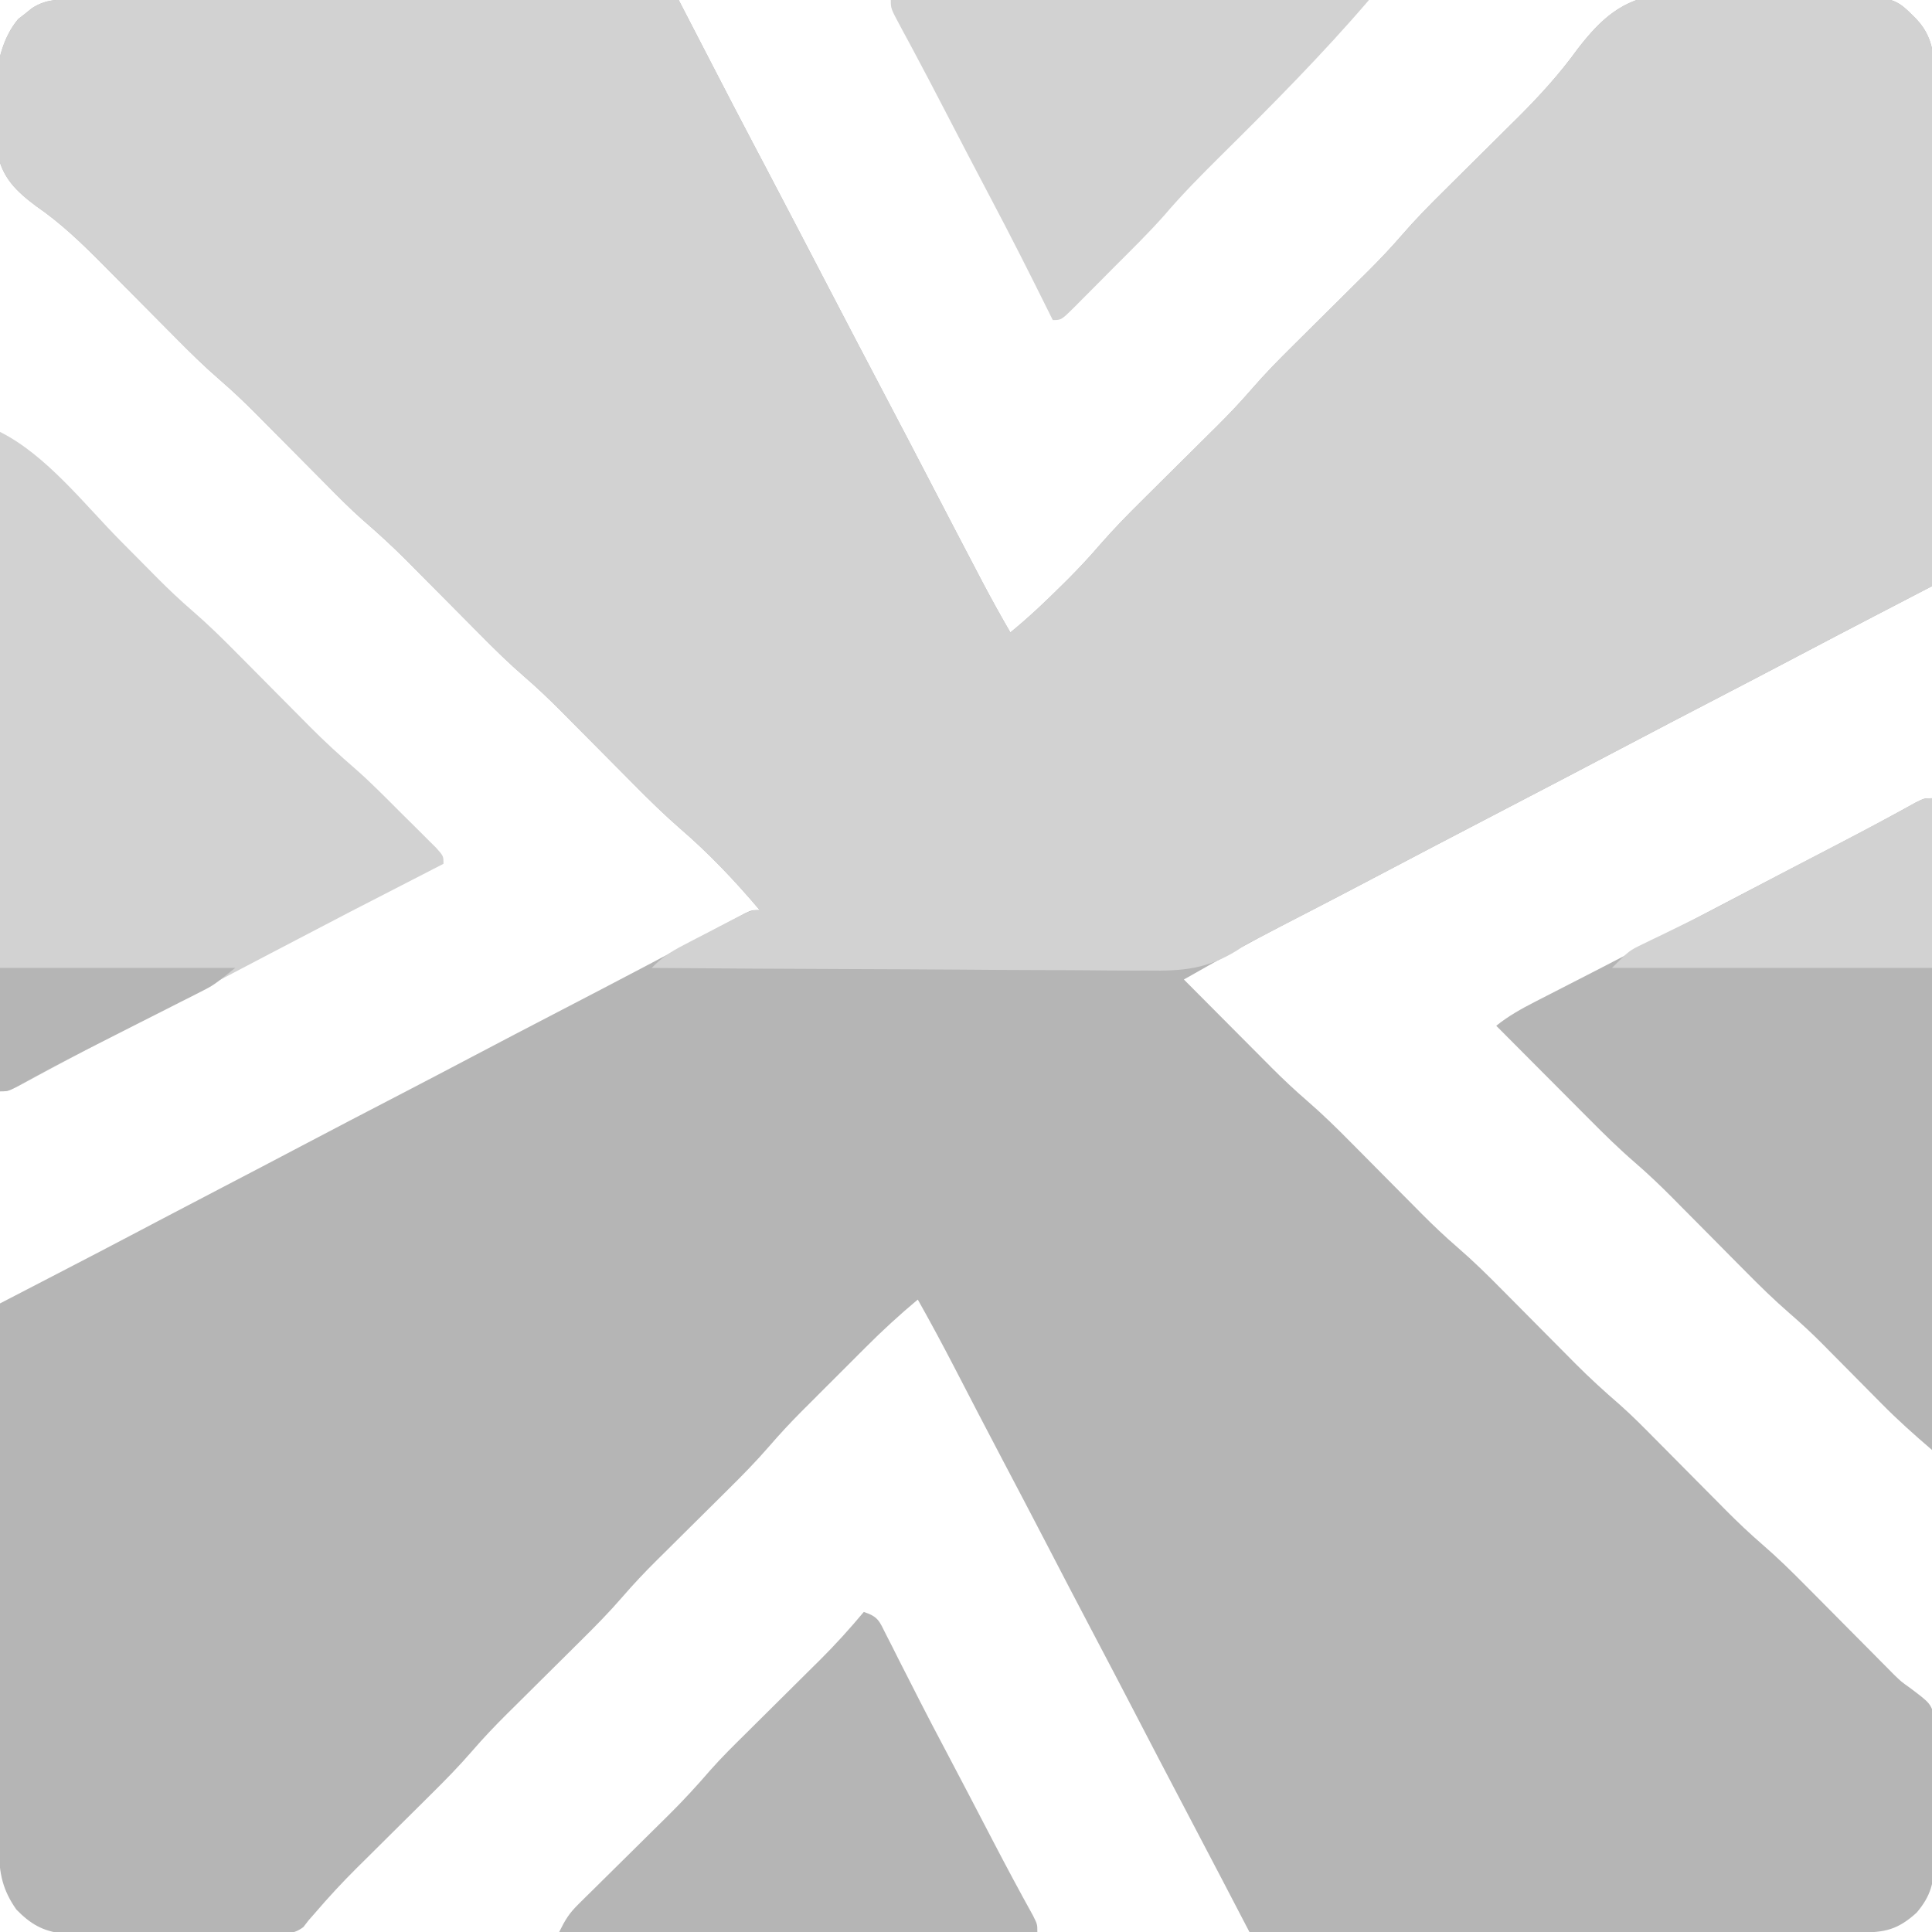 <?xml version="1.0" encoding="UTF-8"?>
<svg version="1.1" xmlns="http://www.w3.org/2000/svg" width="501" height="501">
<path d="M0 0 C0.668 -0.001 1.336 -0.002 2.025 -0.003 C4.268 -0.004 6.511 0.001 8.755 0.007 C10.361 0.007 11.967 0.007 13.574 0.006 C17.939 0.006 22.304 0.012 26.67 0.019 C31.23 0.025 35.791 0.026 40.351 0.027 C48.989 0.03 57.627 0.038 66.265 0.048 C76.098 0.059 85.931 0.065 95.764 0.07 C115.993 0.08 136.222 0.098 156.451 0.12 C157.092 1.36 157.092 1.36 157.746 2.626 C159.355 5.74 160.965 8.854 162.575 11.968 C163.267 13.307 163.959 14.646 164.651 15.985 C168.621 23.669 172.601 31.347 176.639 38.995 C177.05 39.775 177.462 40.555 177.886 41.359 C178.255 42.056 178.623 42.754 179.002 43.472 C181.793 48.763 184.56 54.066 187.326 59.37 C187.828 60.332 188.329 61.294 188.846 62.285 C190.895 66.215 192.944 70.146 194.992 74.077 C200.108 83.892 205.226 93.705 210.389 103.495 C214.271 110.856 218.116 118.235 221.951 125.62 C225.959 133.335 229.972 141.048 234.014 148.745 C234.407 149.496 234.8 150.247 235.205 151.021 C237.531 155.442 239.949 159.796 242.451 164.12 C247.213 160.245 251.606 156.075 255.951 151.745 C256.484 151.216 257.018 150.688 257.567 150.143 C260.39 147.31 263.088 144.413 265.691 141.376 C269.26 137.281 273.024 133.435 276.889 129.62 C277.572 128.94 278.256 128.26 278.961 127.56 C281.849 124.688 284.742 121.822 287.636 118.956 C289.764 116.846 291.889 114.733 294.014 112.62 C294.655 111.987 295.297 111.353 295.959 110.7 C299.077 107.599 302.076 104.449 304.951 101.12 C308.423 97.1 312.11 93.35 315.889 89.62 C316.572 88.94 317.256 88.26 317.961 87.56 C320.849 84.688 323.742 81.822 326.636 78.956 C328.764 76.846 330.889 74.733 333.014 72.62 C333.655 71.987 334.297 71.353 334.959 70.7 C338.077 67.599 341.076 64.449 343.951 61.12 C347.423 57.1 351.11 53.35 354.889 49.62 C355.572 48.94 356.256 48.26 356.961 47.56 C359.849 44.688 362.742 41.822 365.636 38.956 C367.764 36.846 369.889 34.733 372.014 32.62 C372.655 31.987 373.297 31.353 373.959 30.7 C379.659 25.03 384.969 19.197 389.674 12.669 C395.584 5.043 401.055 -0.005 410.885 -1.332 C418.829 -2.002 426.795 -1.685 434.747 -1.338 C437.784 -1.226 440.82 -1.197 443.859 -1.171 C447.517 -1.136 451.173 -1.053 454.83 -0.966 C455.514 -0.953 456.198 -0.941 456.902 -0.928 C471.792 -0.59 471.792 -0.59 477.451 5.12 C482.834 10.858 481.989 17.219 481.905 24.745 C481.904 26.135 481.905 27.525 481.907 28.915 C481.908 32.677 481.885 36.439 481.857 40.201 C481.832 44.136 481.829 48.072 481.825 52.008 C481.812 59.456 481.779 66.904 481.739 74.351 C481.694 82.833 481.672 91.314 481.652 99.795 C481.611 117.237 481.54 134.679 481.451 152.12 C480.744 152.488 480.036 152.856 479.307 153.234 C476.053 154.925 472.799 156.616 469.545 158.308 C468.432 158.886 467.319 159.464 466.173 160.06 C459.756 163.395 453.347 166.744 446.951 170.12 C439.632 173.981 432.295 177.807 424.951 181.62 C417.566 185.455 410.187 189.301 402.826 193.183 C391.07 199.383 379.281 205.519 367.494 211.661 C356.919 217.173 346.347 222.691 335.8 228.259 C331.302 230.631 326.793 232.981 322.275 235.316 C321.196 235.874 320.117 236.432 319.005 237.007 C316.931 238.079 314.856 239.149 312.78 240.216 C304.218 244.643 295.831 249.36 287.451 254.12 C291.289 257.983 295.13 261.842 298.975 265.699 C300.279 267.008 301.582 268.318 302.885 269.629 C304.769 271.526 306.657 273.419 308.545 275.312 C309.402 276.176 309.402 276.176 310.276 277.058 C313.237 280.02 316.258 282.856 319.428 285.595 C323.375 289.01 327.068 292.625 330.732 296.339 C331.719 297.331 331.719 297.331 332.726 298.344 C335.502 301.136 338.272 303.934 341.042 306.732 C343.083 308.791 345.126 310.846 347.17 312.902 C347.782 313.522 348.393 314.142 349.024 314.78 C352.069 317.843 355.168 320.783 358.437 323.607 C362.461 327.083 366.217 330.774 369.951 334.558 C370.971 335.583 370.971 335.583 372.012 336.63 C374.883 339.518 377.749 342.411 380.615 345.305 C382.725 347.433 384.838 349.558 386.951 351.683 C387.585 352.325 388.218 352.966 388.871 353.628 C392.608 357.385 396.472 360.913 400.482 364.376 C403.702 367.228 406.712 370.278 409.732 373.339 C410.719 374.331 410.719 374.331 411.726 375.344 C414.502 378.136 417.272 380.934 420.042 383.732 C422.083 385.791 424.126 387.846 426.17 389.902 C426.782 390.522 427.393 391.142 428.024 391.78 C431.069 394.843 434.168 397.783 437.437 400.607 C441.461 404.083 445.217 407.774 448.951 411.558 C449.971 412.583 449.971 412.583 451.012 413.63 C453.883 416.518 456.749 419.411 459.615 422.305 C461.725 424.433 463.838 426.558 465.951 428.683 C466.585 429.325 467.218 429.966 467.871 430.628 C468.485 431.245 469.1 431.863 469.732 432.499 C470.333 433.107 470.934 433.716 471.552 434.342 C473.438 436.176 473.438 436.176 475.665 437.761 C481.061 441.817 481.061 441.817 482.164 445.5 C482.442 448.325 482.457 451.037 482.373 453.874 C482.371 454.893 482.369 455.912 482.367 456.962 C482.355 459.108 482.324 461.254 482.274 463.399 C482.201 466.677 482.192 469.95 482.193 473.228 C482.174 475.318 482.15 477.409 482.123 479.499 C482.119 480.474 482.114 481.449 482.11 482.454 C481.951 488.163 481.298 491.615 477.451 496.12 C472.576 500.52 469.301 501.245 462.826 501.241 C462.15 501.241 461.474 501.242 460.777 501.243 C458.506 501.245 456.235 501.239 453.964 501.234 C452.338 501.233 450.712 501.234 449.086 501.234 C444.667 501.235 440.248 501.229 435.829 501.222 C431.212 501.215 426.596 501.215 421.979 501.214 C413.235 501.211 404.491 501.202 395.747 501.192 C385.793 501.181 375.839 501.176 365.885 501.171 C345.407 501.16 324.929 501.143 304.451 501.12 C304.113 500.473 303.776 499.825 303.428 499.158 C301.872 496.174 300.316 493.19 298.76 490.206 C297.963 488.679 297.963 488.679 297.151 487.12 C293.952 480.988 290.742 474.862 287.514 468.745 C283.065 460.307 278.664 451.844 274.268 443.379 C271.014 437.116 267.745 430.862 264.451 424.62 C260.021 416.225 255.642 407.803 251.268 399.378 C247.625 392.368 243.959 385.371 240.271 378.384 C236.142 370.555 232.069 362.696 228.004 354.833 C224.914 348.873 221.745 342.97 218.451 337.12 C213.721 341.072 209.238 345.185 204.889 349.55 C204.294 350.144 203.699 350.738 203.086 351.35 C201.837 352.598 200.59 353.846 199.345 355.096 C197.459 356.987 195.569 358.872 193.678 360.757 C192.456 361.979 191.235 363.202 190.014 364.425 C189.182 365.253 189.182 365.253 188.334 366.099 C185.442 369.008 182.674 371.98 179.992 375.084 C176.571 379.034 172.951 382.732 169.232 386.402 C168.571 387.059 167.909 387.717 167.228 388.395 C164.435 391.171 161.637 393.941 158.839 396.712 C156.781 398.752 154.725 400.795 152.67 402.839 C152.05 403.451 151.43 404.062 150.791 404.693 C147.728 407.738 144.788 410.837 141.965 414.107 C138.488 418.131 134.797 421.886 131.014 425.62 C129.988 426.64 129.988 426.64 128.942 427.681 C126.054 430.553 123.16 433.418 120.267 436.284 C118.138 438.394 116.013 440.507 113.889 442.62 C113.247 443.254 112.605 443.887 111.944 444.54 C108.826 447.642 105.826 450.791 102.951 454.12 C99.479 458.14 95.792 461.89 92.014 465.62 C91.33 466.3 90.646 466.98 89.942 467.681 C87.054 470.553 84.16 473.418 81.267 476.284 C79.138 478.394 77.013 480.507 74.889 482.62 C74.247 483.254 73.605 483.887 72.944 484.54 C69.127 488.337 65.515 492.251 62.014 496.341 C61.24 497.222 61.24 497.222 60.451 498.12 C59.798 498.966 59.798 498.966 59.132 499.828 C56.594 501.779 54.498 501.502 51.331 501.508 C50.069 501.518 48.807 501.527 47.507 501.537 C46.128 501.532 44.749 501.526 43.369 501.519 C41.953 501.521 40.537 501.524 39.12 501.527 C36.15 501.532 33.181 501.525 30.211 501.511 C26.414 501.494 22.619 501.504 18.822 501.522 C15.896 501.533 12.97 501.529 10.043 501.522 C8.644 501.52 7.245 501.522 5.846 501.529 C3.884 501.537 1.922 501.523 -0.04 501.508 C-1.712 501.505 -1.712 501.505 -3.418 501.501 C-8.555 500.876 -11.714 498.974 -15.299 495.308 C-18.853 490.273 -19.8 485.884 -19.789 479.78 C-19.792 478.527 -19.795 477.273 -19.798 475.981 C-19.791 474.605 -19.783 473.229 -19.776 471.853 C-19.775 470.394 -19.776 468.935 -19.777 467.476 C-19.777 463.526 -19.766 459.576 -19.752 455.626 C-19.739 451.494 -19.738 447.362 -19.736 443.23 C-19.729 435.411 -19.713 427.591 -19.693 419.772 C-19.671 410.867 -19.66 401.963 -19.65 393.058 C-19.629 374.746 -19.593 356.433 -19.549 338.12 C-18.399 337.524 -18.399 337.524 -17.225 336.916 C-14.333 335.418 -11.441 333.919 -8.549 332.42 C-7.306 331.776 -6.063 331.132 -4.82 330.488 C2.532 326.68 9.878 322.86 17.201 318.995 C18.38 318.373 18.38 318.373 19.582 317.739 C20.287 317.367 20.991 316.995 21.717 316.612 C27.119 313.764 32.535 310.942 37.951 308.12 C44.918 304.49 51.878 300.848 58.826 297.183 C67.264 292.733 75.727 288.333 84.193 283.937 C90.455 280.683 96.709 277.414 102.951 274.12 C110.27 270.258 117.607 266.434 124.951 262.62 C132.419 258.742 139.881 254.854 147.326 250.933 C148.074 250.539 148.823 250.145 149.593 249.74 C153.66 247.598 157.72 245.445 161.775 243.28 C162.651 242.815 163.528 242.349 164.43 241.869 C166.118 240.972 167.804 240.071 169.488 239.166 C170.24 238.767 170.992 238.368 171.768 237.956 C172.432 237.601 173.097 237.246 173.781 236.88 C175.451 236.12 175.451 236.12 177.451 236.12 C171.065 228.55 164.268 221.381 156.75 214.923 C152.642 211.338 148.78 207.561 144.951 203.683 C143.931 202.657 143.931 202.657 142.891 201.611 C140.019 198.723 137.153 195.829 134.287 192.936 C132.177 190.808 130.064 188.683 127.951 186.558 C127.318 185.916 126.684 185.274 126.031 184.613 C122.93 181.495 119.78 178.495 116.451 175.62 C112.431 172.149 108.681 168.462 104.951 164.683 C104.271 163.999 103.591 163.315 102.891 162.611 C100.019 159.723 97.153 156.829 94.287 153.936 C92.177 151.808 90.064 149.683 87.951 147.558 C87.318 146.916 86.684 146.274 86.031 145.613 C82.294 141.856 78.43 138.327 74.42 134.864 C71.2 132.012 68.19 128.962 65.17 125.902 C64.183 124.909 64.183 124.909 63.177 123.897 C60.4 121.104 57.63 118.306 54.86 115.508 C52.819 113.45 50.776 111.394 48.732 109.339 C48.121 108.719 47.509 108.099 46.879 107.46 C43.833 104.397 40.734 101.458 37.465 98.634 C33.441 95.157 29.686 91.466 25.951 87.683 C25.271 86.999 24.591 86.315 23.891 85.611 C21.019 82.723 18.153 79.829 15.287 76.936 C13.177 74.808 11.064 72.683 8.951 70.558 C8.001 69.595 8.001 69.595 7.031 68.613 C1.647 63.2 -3.857 57.896 -10.174 53.577 C-15.21 49.814 -18.928 46.282 -20.178 39.916 C-21.12 28.969 -22.351 14.069 -14.83 5.062 C-14.242 4.607 -13.654 4.152 -13.049 3.683 C-12.167 2.973 -12.167 2.973 -11.268 2.249 C-7.595 -0.163 -4.266 -0.003 0 0 Z " fill="#B5B5B5" transform="translate(19.549,-0.12)"/>
<path d="M0 0 C0.668 -0.001 1.336 -0.002 2.025 -0.003 C4.268 -0.004 6.511 0.001 8.755 0.007 C10.361 0.007 11.967 0.007 13.574 0.006 C17.939 0.006 22.304 0.012 26.67 0.019 C31.23 0.025 35.791 0.026 40.351 0.027 C48.989 0.03 57.627 0.038 66.265 0.048 C76.098 0.059 85.931 0.065 95.764 0.07 C115.993 0.08 136.222 0.098 156.451 0.12 C157.092 1.36 157.092 1.36 157.746 2.626 C159.355 5.74 160.965 8.854 162.575 11.968 C163.267 13.307 163.959 14.646 164.651 15.985 C168.621 23.669 172.601 31.347 176.639 38.995 C177.05 39.775 177.462 40.555 177.886 41.359 C178.255 42.056 178.623 42.754 179.002 43.472 C181.793 48.763 184.56 54.066 187.326 59.37 C187.828 60.332 188.329 61.294 188.846 62.285 C190.895 66.215 192.944 70.146 194.992 74.077 C200.108 83.892 205.226 93.705 210.389 103.495 C214.271 110.856 218.116 118.235 221.951 125.62 C225.959 133.335 229.972 141.048 234.014 148.745 C234.407 149.496 234.8 150.247 235.205 151.021 C237.531 155.442 239.949 159.796 242.451 164.12 C247.213 160.245 251.606 156.075 255.951 151.745 C256.484 151.216 257.018 150.688 257.567 150.143 C260.39 147.31 263.088 144.413 265.691 141.376 C269.26 137.281 273.024 133.435 276.889 129.62 C277.572 128.94 278.256 128.26 278.961 127.56 C281.849 124.688 284.742 121.822 287.636 118.956 C289.764 116.846 291.889 114.733 294.014 112.62 C294.655 111.987 295.297 111.353 295.959 110.7 C299.077 107.599 302.076 104.449 304.951 101.12 C308.423 97.1 312.11 93.35 315.889 89.62 C316.572 88.94 317.256 88.26 317.961 87.56 C320.849 84.688 323.742 81.822 326.636 78.956 C328.764 76.846 330.889 74.733 333.014 72.62 C333.655 71.987 334.297 71.353 334.959 70.7 C338.077 67.599 341.076 64.449 343.951 61.12 C347.423 57.1 351.11 53.35 354.889 49.62 C355.572 48.94 356.256 48.26 356.961 47.56 C359.849 44.688 362.742 41.822 365.636 38.956 C367.764 36.846 369.889 34.733 372.014 32.62 C372.655 31.987 373.297 31.353 373.959 30.7 C379.659 25.03 384.969 19.197 389.674 12.669 C395.584 5.043 401.055 -0.005 410.885 -1.332 C418.829 -2.002 426.795 -1.685 434.747 -1.338 C437.784 -1.226 440.82 -1.197 443.859 -1.171 C447.517 -1.136 451.173 -1.053 454.83 -0.966 C455.514 -0.953 456.198 -0.941 456.902 -0.928 C471.792 -0.59 471.792 -0.59 477.451 5.12 C482.834 10.858 481.989 17.219 481.905 24.745 C481.904 26.135 481.905 27.525 481.907 28.915 C481.908 32.677 481.885 36.439 481.857 40.201 C481.832 44.136 481.829 48.072 481.825 52.008 C481.812 59.456 481.779 66.904 481.739 74.351 C481.694 82.833 481.672 91.314 481.652 99.795 C481.611 117.237 481.54 134.679 481.451 152.12 C480.744 152.488 480.036 152.856 479.307 153.234 C476.053 154.925 472.799 156.616 469.545 158.308 C468.432 158.886 467.319 159.464 466.173 160.06 C459.756 163.395 453.347 166.744 446.951 170.12 C439.632 173.981 432.295 177.807 424.951 181.62 C417.566 185.455 410.187 189.301 402.826 193.183 C391.07 199.383 379.281 205.519 367.494 211.661 C356.922 217.171 346.355 222.69 335.811 228.253 C328.007 232.365 320.176 236.426 312.34 240.479 C310.848 241.253 310.848 241.253 309.326 242.042 C308.457 242.492 307.588 242.941 306.693 243.404 C303.571 244.991 303.571 244.991 301.234 246.576 C293.455 251.413 287.1 251.951 278.075 251.801 C276.665 251.8 275.254 251.801 273.844 251.804 C270.049 251.806 266.255 251.771 262.46 251.729 C258.482 251.691 254.503 251.688 250.525 251.68 C243.006 251.662 235.488 251.613 227.969 251.552 C219.403 251.485 210.837 251.452 202.271 251.422 C184.664 251.36 167.058 251.254 149.451 251.12 C151.991 248.466 154.433 246.906 157.705 245.202 C158.724 244.671 159.743 244.139 160.793 243.591 C162.387 242.77 162.387 242.77 164.014 241.933 C165.08 241.374 166.147 240.815 167.246 240.239 C175.188 236.12 175.188 236.12 177.451 236.12 C171.065 228.55 164.268 221.381 156.75 214.923 C152.642 211.338 148.78 207.561 144.951 203.683 C143.931 202.657 143.931 202.657 142.891 201.611 C140.019 198.723 137.153 195.829 134.287 192.936 C132.177 190.808 130.064 188.683 127.951 186.558 C127.318 185.916 126.684 185.274 126.031 184.613 C122.93 181.495 119.78 178.495 116.451 175.62 C112.431 172.149 108.681 168.462 104.951 164.683 C104.271 163.999 103.591 163.315 102.891 162.611 C100.019 159.723 97.153 156.829 94.287 153.936 C92.177 151.808 90.064 149.683 87.951 147.558 C87.318 146.916 86.684 146.274 86.031 145.613 C82.294 141.856 78.43 138.327 74.42 134.864 C71.2 132.012 68.19 128.962 65.17 125.902 C64.183 124.909 64.183 124.909 63.177 123.897 C60.4 121.104 57.63 118.306 54.86 115.508 C52.819 113.45 50.776 111.394 48.732 109.339 C48.121 108.719 47.509 108.099 46.879 107.46 C43.833 104.397 40.734 101.458 37.465 98.634 C33.441 95.157 29.686 91.466 25.951 87.683 C25.271 86.999 24.591 86.315 23.891 85.611 C21.019 82.723 18.153 79.829 15.287 76.936 C13.177 74.808 11.064 72.683 8.951 70.558 C8.001 69.595 8.001 69.595 7.031 68.613 C1.647 63.2 -3.857 57.896 -10.174 53.577 C-15.21 49.814 -18.928 46.282 -20.178 39.916 C-21.12 28.969 -22.351 14.069 -14.83 5.062 C-14.242 4.607 -13.654 4.152 -13.049 3.683 C-12.167 2.973 -12.167 2.973 -11.268 2.249 C-7.595 -0.163 -4.266 -0.003 0 0 Z " fill="#D2D2D2" transform="translate(19.549,-0.12)"/>
<path d="M0 0 C11.987 5.993 21.889 18.792 31.25 28.25 C33.856 30.883 36.466 33.513 39.078 36.141 C39.655 36.726 40.233 37.312 40.827 37.915 C43.781 40.886 46.793 43.726 49.964 46.464 C53.994 49.949 57.758 53.647 61.5 57.438 C62.18 58.121 62.86 58.805 63.561 59.51 C66.432 62.397 69.298 65.291 72.164 68.185 C74.274 70.313 76.387 72.438 78.5 74.562 C79.134 75.204 79.767 75.846 80.42 76.508 C84.195 80.303 88.096 83.881 92.147 87.379 C96.132 90.865 99.834 94.648 103.576 98.39 C105.02 99.833 106.473 101.267 107.926 102.701 C108.837 103.611 109.749 104.52 110.688 105.457 C111.516 106.282 112.345 107.107 113.199 107.956 C115 110 115 110 115 112 C114.1 112.463 113.2 112.925 112.272 113.402 C91.013 124.314 91.013 124.314 69.841 135.392 C63.41 138.792 56.956 142.148 50.5 145.5 C42.991 149.4 35.487 153.308 28 157.25 C27.247 157.646 26.493 158.042 25.717 158.451 C21.843 160.491 17.978 162.546 14.121 164.617 C13.334 165.038 12.547 165.46 11.736 165.894 C10.24 166.695 8.745 167.5 7.252 168.31 C2.224 171 2.224 171 0 171 C0 114.57 0 58.14 0 0 Z " fill="#D2D2D2" transform="translate(0,112)"/>
<path d="M0 0 C0 55.77 0 111.54 0 169 C-4.564 165.088 -8.895 161.236 -13.09 156.973 C-13.912 156.145 -13.912 156.145 -14.751 155.3 C-17.062 152.973 -19.367 150.64 -21.673 148.307 C-23.372 146.589 -25.075 144.875 -26.777 143.16 C-27.283 142.646 -27.788 142.133 -28.309 141.603 C-31.086 138.808 -33.937 136.156 -36.92 133.58 C-40.964 130.078 -44.744 126.368 -48.5 122.562 C-49.18 121.879 -49.86 121.195 -50.561 120.49 C-53.432 117.603 -56.298 114.709 -59.164 111.815 C-61.274 109.687 -63.387 107.562 -65.5 105.438 C-66.134 104.796 -66.767 104.154 -67.42 103.492 C-70.516 100.38 -73.659 97.385 -76.982 94.515 C-81.101 90.958 -84.95 87.178 -88.781 83.316 C-89.48 82.616 -90.179 81.916 -90.899 81.194 C-93.102 78.986 -95.301 76.774 -97.5 74.562 C-99.005 73.053 -100.51 71.543 -102.016 70.033 C-105.68 66.358 -109.341 62.68 -113 59 C-109.834 56.464 -106.541 54.623 -102.934 52.777 C-102.054 52.325 -102.054 52.325 -101.157 51.864 C-99.903 51.219 -98.648 50.577 -97.392 49.935 C-94.749 48.586 -92.11 47.228 -89.471 45.871 C-88.151 45.192 -86.83 44.514 -85.51 43.836 C-80.365 41.193 -75.239 38.516 -70.125 35.812 C-63.343 32.231 -56.55 28.671 -49.75 25.125 C-48.793 24.626 -47.835 24.126 -46.849 23.612 C-41.861 21.011 -36.872 18.413 -31.883 15.816 C-29.88 14.774 -27.878 13.731 -25.875 12.688 C-24.437 11.939 -24.437 11.939 -22.969 11.175 C-16.68 7.896 -10.433 4.55 -4.23 1.109 C-2 0 -2 0 0 0 Z " fill="#B5B5B5" transform="translate(501,207)"/>
<path d="M0 0 C3.827 1.276 4.002 2.367 5.785 5.898 C6.573 7.439 6.573 7.439 7.377 9.01 C8.211 10.676 8.211 10.676 9.062 12.375 C10.239 14.683 11.416 16.99 12.594 19.297 C13.464 21.013 13.464 21.013 14.352 22.764 C16.547 27.073 18.798 31.352 21.062 35.625 C25.313 43.677 29.523 51.751 33.724 59.829 C37.036 66.187 40.413 72.501 43.891 78.77 C45 81 45 81 45 83 C4.08 83 -36.84 83 -79 83 C-77.349 79.697 -76.435 78.19 -73.947 75.735 C-73.329 75.121 -72.711 74.506 -72.074 73.873 C-71.073 72.892 -71.073 72.892 -70.051 71.891 C-69.36 71.205 -68.669 70.519 -67.957 69.813 C-65.747 67.62 -63.53 65.435 -61.312 63.25 C-59.113 61.079 -56.916 58.906 -54.721 56.73 C-53.357 55.378 -51.991 54.029 -50.621 52.683 C-46.817 48.919 -43.249 45.03 -39.754 40.98 C-36.819 37.667 -33.676 34.573 -30.527 31.465 C-29.841 30.782 -29.155 30.1 -28.448 29.397 C-26.28 27.241 -24.109 25.089 -21.938 22.938 C-19.069 20.095 -16.203 17.25 -13.34 14.402 C-12.693 13.764 -12.046 13.125 -11.379 12.467 C-7.365 8.474 -3.633 4.343 0 0 Z " fill="#B5B5B5" transform="translate(224,418)"/>
<path d="M0 0 C40.92 0 81.84 0 124 0 C111.96 14.047 99.004 27.094 85.863 40.1 C80.693 45.227 75.604 50.33 70.885 55.879 C66.752 60.53 62.299 64.887 57.901 69.285 C56.168 71.019 54.445 72.761 52.721 74.504 C51.62 75.607 50.519 76.71 49.418 77.812 C48.903 78.334 48.389 78.856 47.859 79.394 C44.229 83 44.229 83 42 83 C41.749 82.494 41.499 81.987 41.241 81.466 C36.262 71.418 31.214 61.415 25.966 51.505 C21.858 43.749 17.815 35.961 13.775 28.169 C11.265 23.333 8.744 18.503 6.172 13.699 C5.748 12.908 5.325 12.117 4.889 11.301 C4.109 9.848 3.326 8.397 2.539 6.949 C0 2.219 0 2.219 0 0 Z " fill="#D2D2D2" transform="translate(231,0)"/>
<path d="M0 0 C0 14.52 0 29.04 0 44 C-27.39 44 -54.78 44 -83 44 C-78.503 39.503 -78.503 39.503 -74.902 37.773 C-74.111 37.387 -73.32 37 -72.505 36.602 C-71.658 36.197 -70.81 35.792 -69.938 35.375 C-68.116 34.485 -66.296 33.593 -64.477 32.699 C-63.556 32.249 -62.636 31.798 -61.688 31.333 C-57.694 29.352 -53.751 27.278 -49.812 25.188 C-41.196 20.622 -32.546 16.122 -23.888 11.635 C-17.265 8.196 -10.682 4.7 -4.16 1.074 C-2 0 -2 0 0 0 Z " fill="#D2D2D2" transform="translate(501,207)"/>
<path d="M0 0 C20.13 0 40.26 0 61 0 C55.375 4.5 55.375 4.5 51.875 6.271 C51.096 6.668 50.318 7.066 49.516 7.475 C48.686 7.892 47.855 8.309 47 8.738 C46.128 9.182 45.256 9.626 44.357 10.083 C41.574 11.498 38.787 12.906 36 14.312 C32.353 16.16 28.708 18.012 25.062 19.863 C23.749 20.529 23.749 20.529 22.409 21.207 C16.307 24.306 10.28 27.516 4.301 30.844 C2 32 2 32 0 32 C0 21.44 0 10.88 0 0 Z " fill="#B5B5B5" transform="translate(0,251)"/>
</svg>
